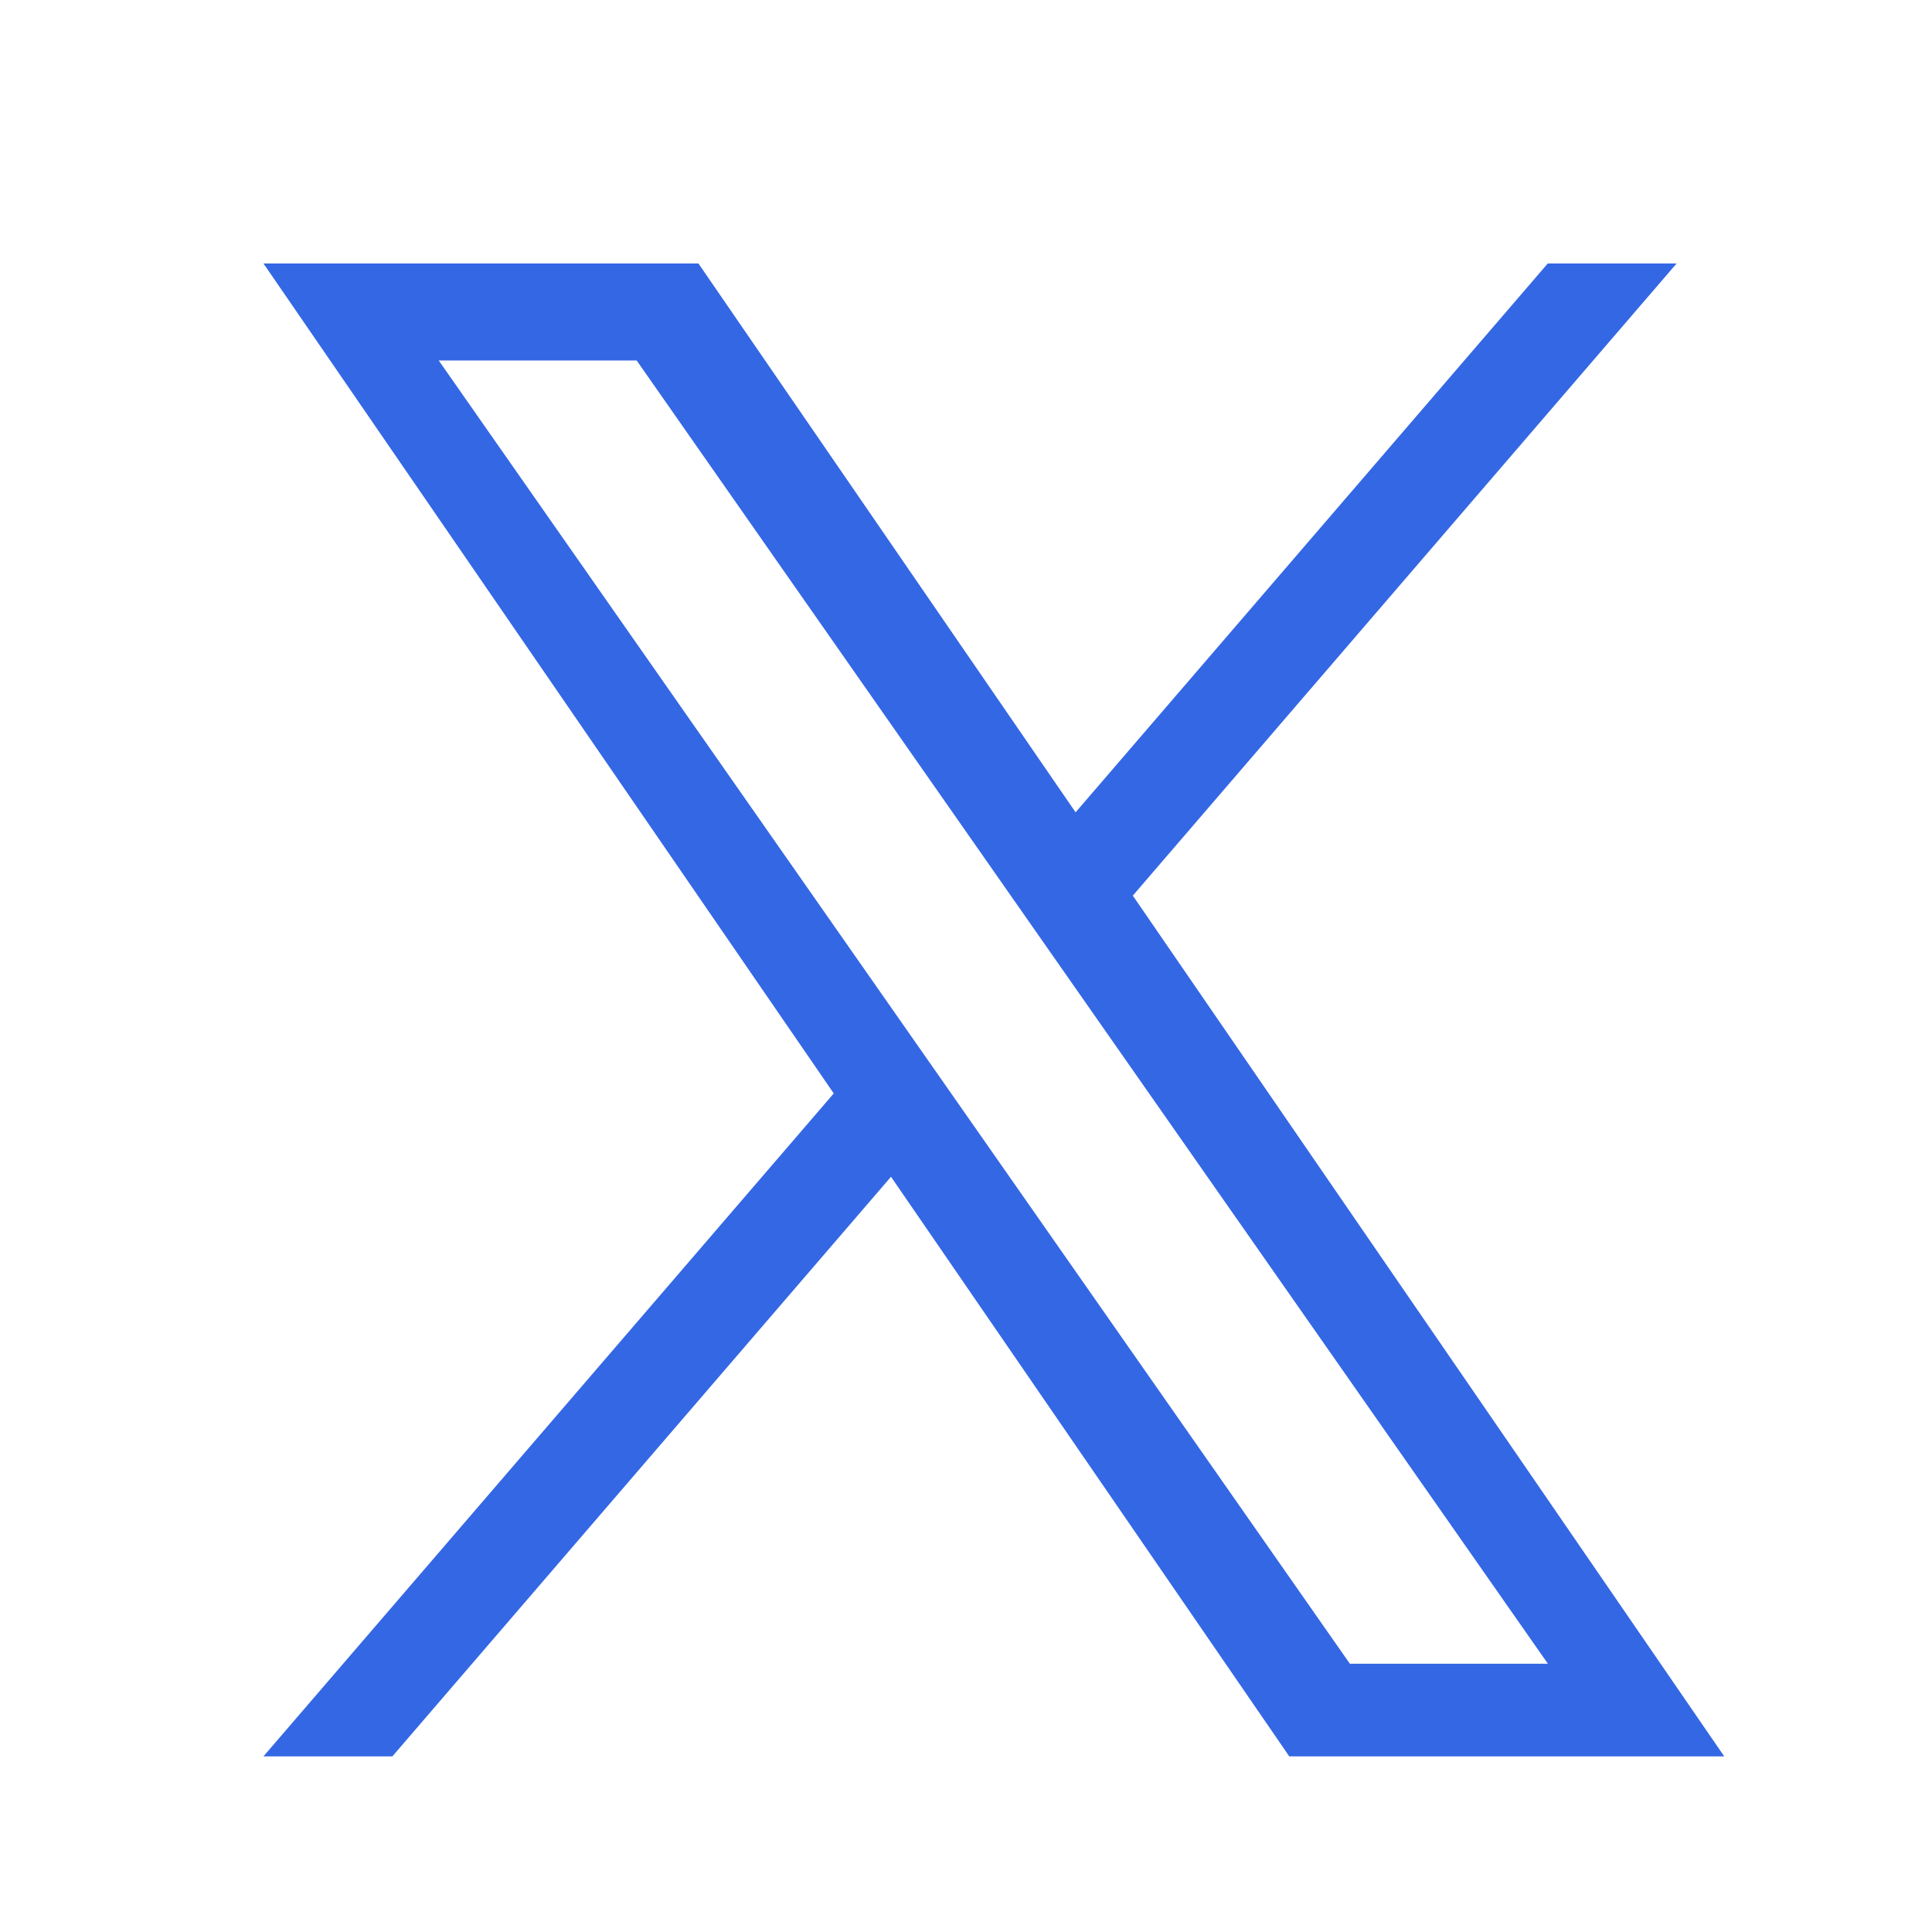 <svg width="22" height="22" viewBox="0 0 22 22" fill="none" xmlns="http://www.w3.org/2000/svg">
<path d="M12.9 10.198L19.092 3H17.625L12.248 9.25L7.953 3H3L9.494 12.451L3 20H4.468L10.146 13.4L14.681 20H19.634L12.899 10.198H12.9ZM10.89 12.535L10.232 11.594L4.996 4.105H7.25L11.475 10.149L12.133 11.09L17.626 18.945H15.371L10.89 12.535V12.535Z" fill="#3467E4"/>
</svg>
